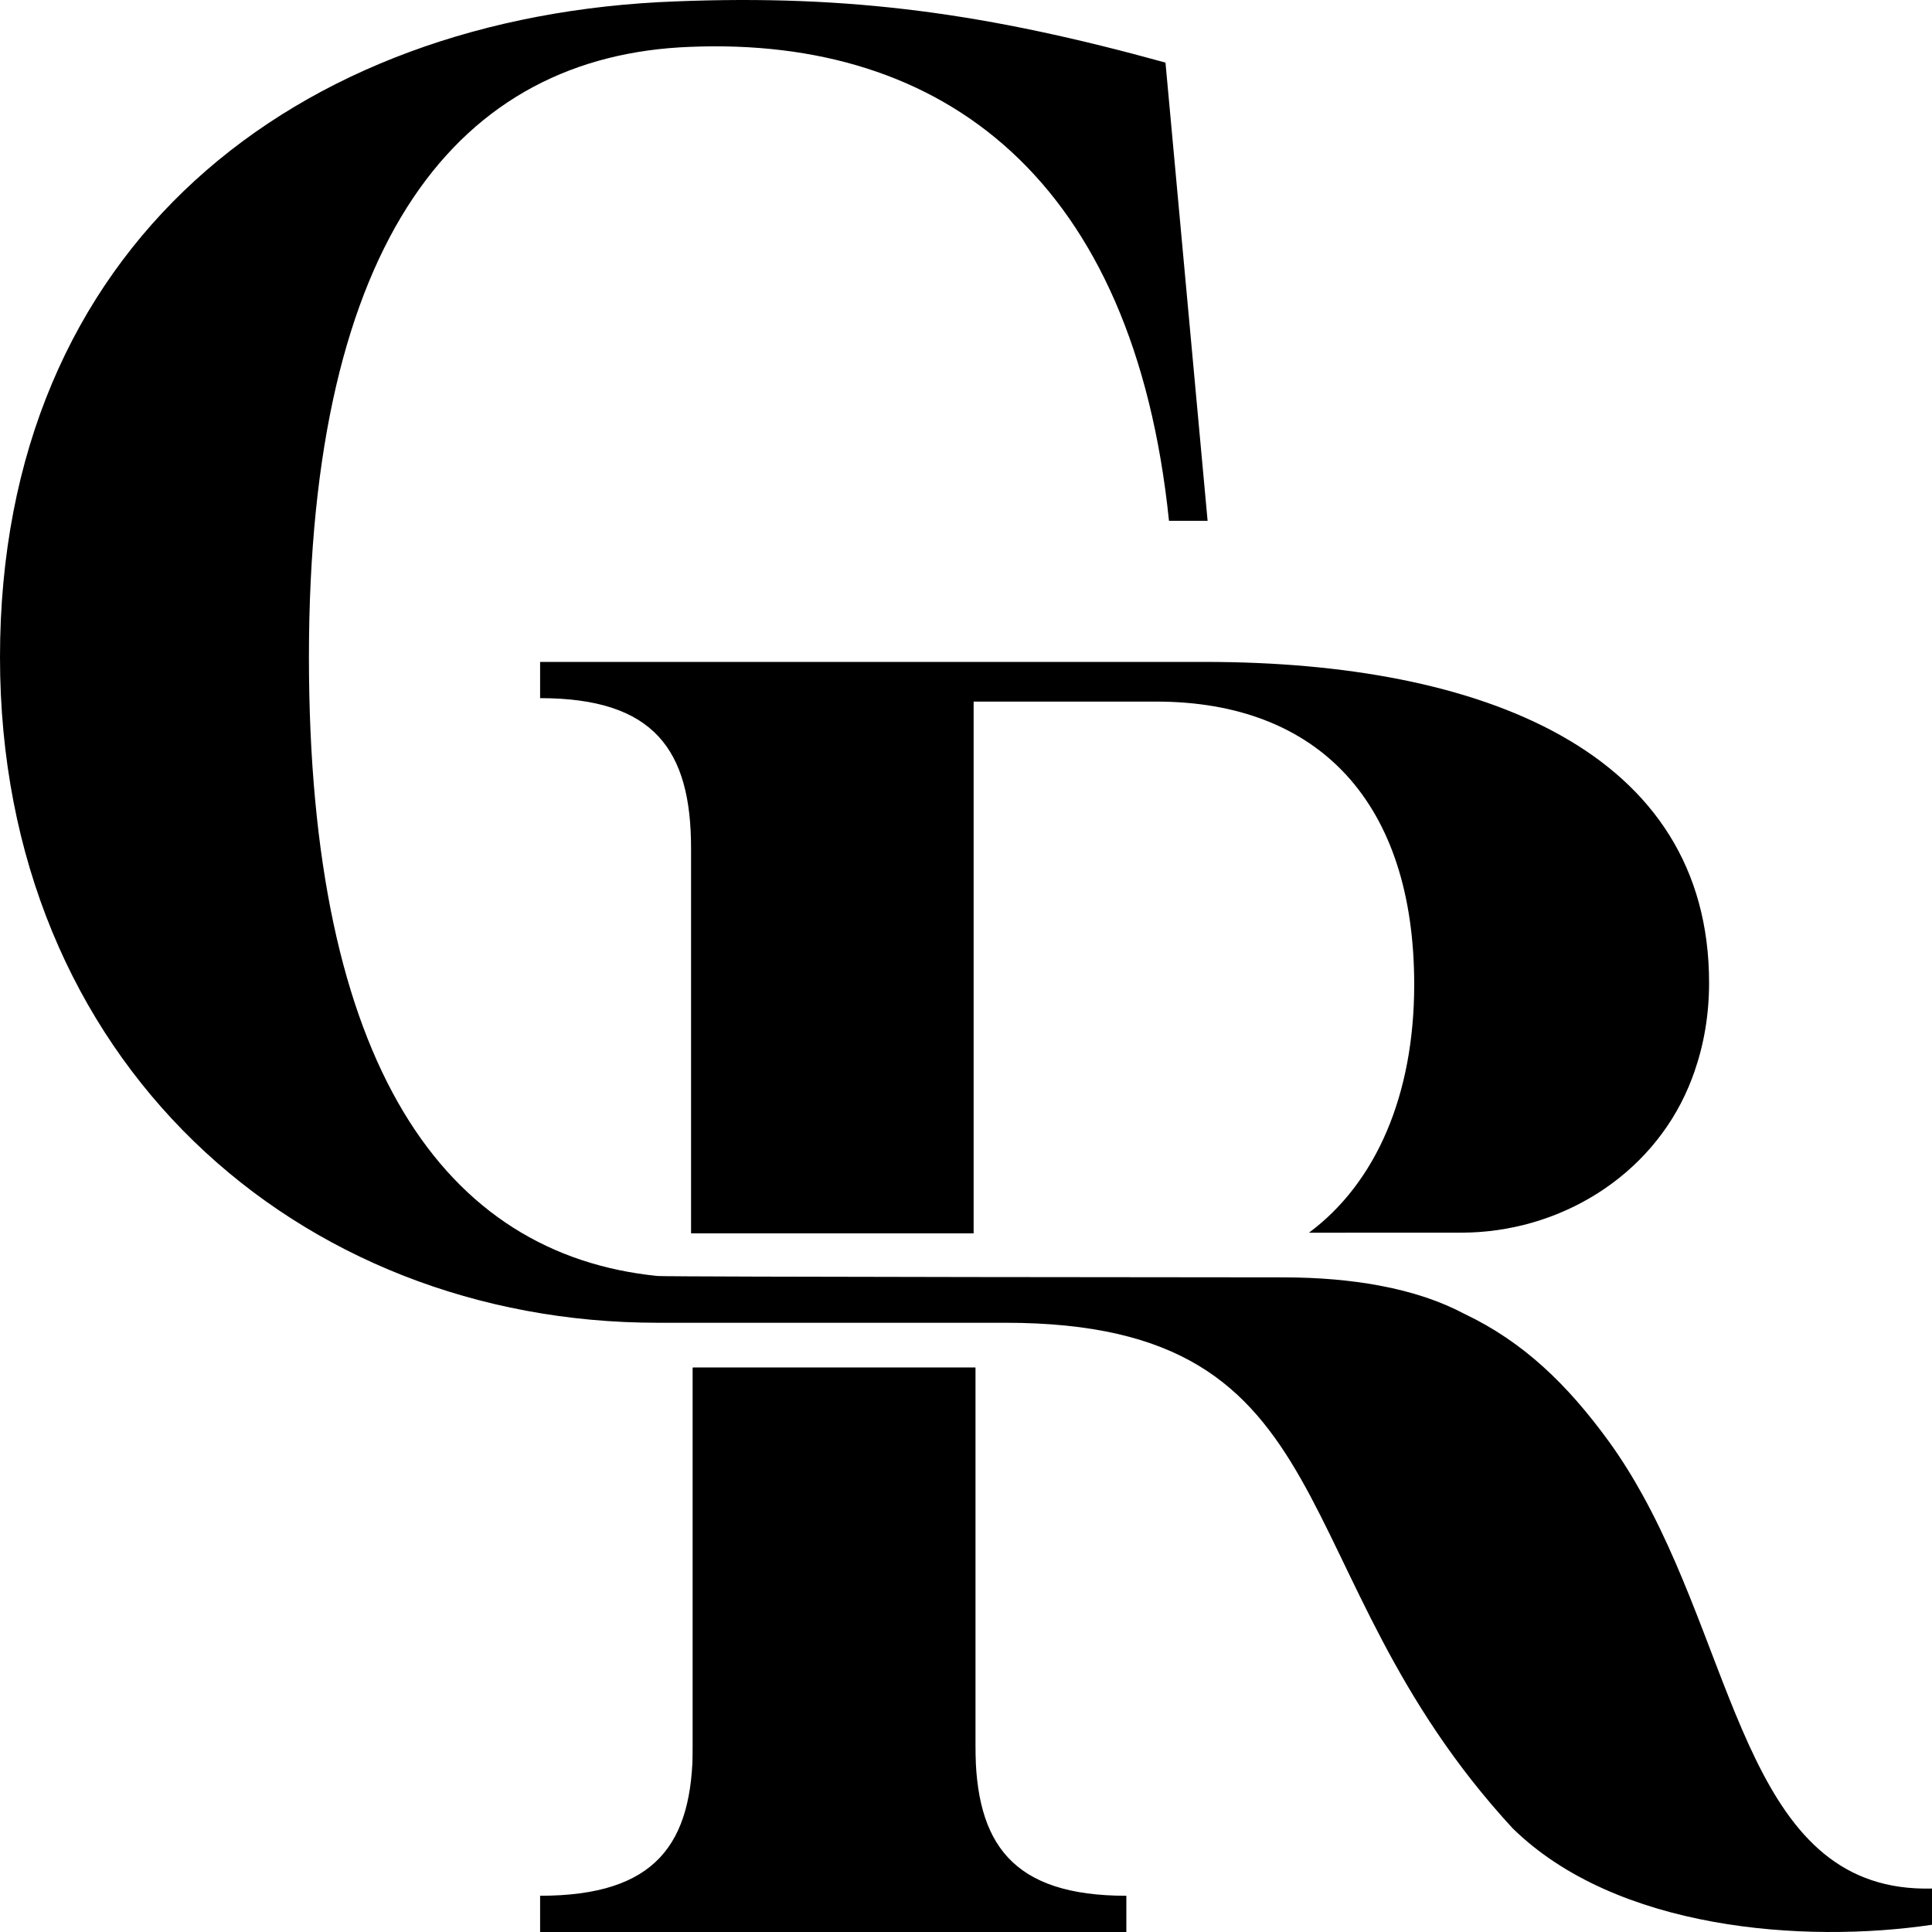 <?xml version="1.0" encoding="UTF-8"?>
<svg data-bbox="0 0 250 250" viewBox="0 0 250 250" xmlns="http://www.w3.org/2000/svg" data-type="shape">
    <g style="isolation:isolate">
        <path d="M250 244.376v4.688c-16.58 2.455-40.883.67-54.283-12.501-30.662-33.263-20.442-65.398-65.64-65.398H85.089C38.614 171.165 0 137.345 0 85.046 0 31.864 38.158 1.991 87.444.18c22.713-.905 40.428 1.584 63.368 7.92l5.451 59.294h-4.997c-4.542-44.13-29.072-62.687-62.005-61.33-29.753 1.133-49.286 24.668-49.286 78.982 0 52.824 17.53 77.283 45.114 80.067 1.26.127 80.868.177 80.868.177 4.736 0 8.828.376 12.458 1.047 4.34.802 7.997 2.04 11.103 3.687 7.531 3.59 13.219 9.004 18.691 16.533 1.605 2.217 3.046 4.545 4.367 6.94 12.509 22.686 14.004 51.484 37.424 50.879M69.89 85.652v4.688c14.763 0 19.533 6.698 19.533 19.423v49.831h36.565V90.786h23.622c21.123 0 33.388 13.172 33.388 36.611 0 14.248-4.91 25.643-13.615 32.113v.001l19.682-.004c12.664-.003 24.53-7.222 29.449-18.891q.396-.942.737-1.916c1.23-3.528 1.904-7.368 1.904-11.525 0-29.915-29.299-41.523-65.186-41.523zm56.326 140.238v-48.92H89.65v48.919c0 12.724-4.771 19.422-19.76 19.422V250h75.859v-4.688c-14.763 0-19.533-6.698-19.533-19.422"/>
        <path style="mix-blend-mode:multiply" d="M126.216 176.971v51.292H89.65v-51.292z"/>
    </g>
</svg>
